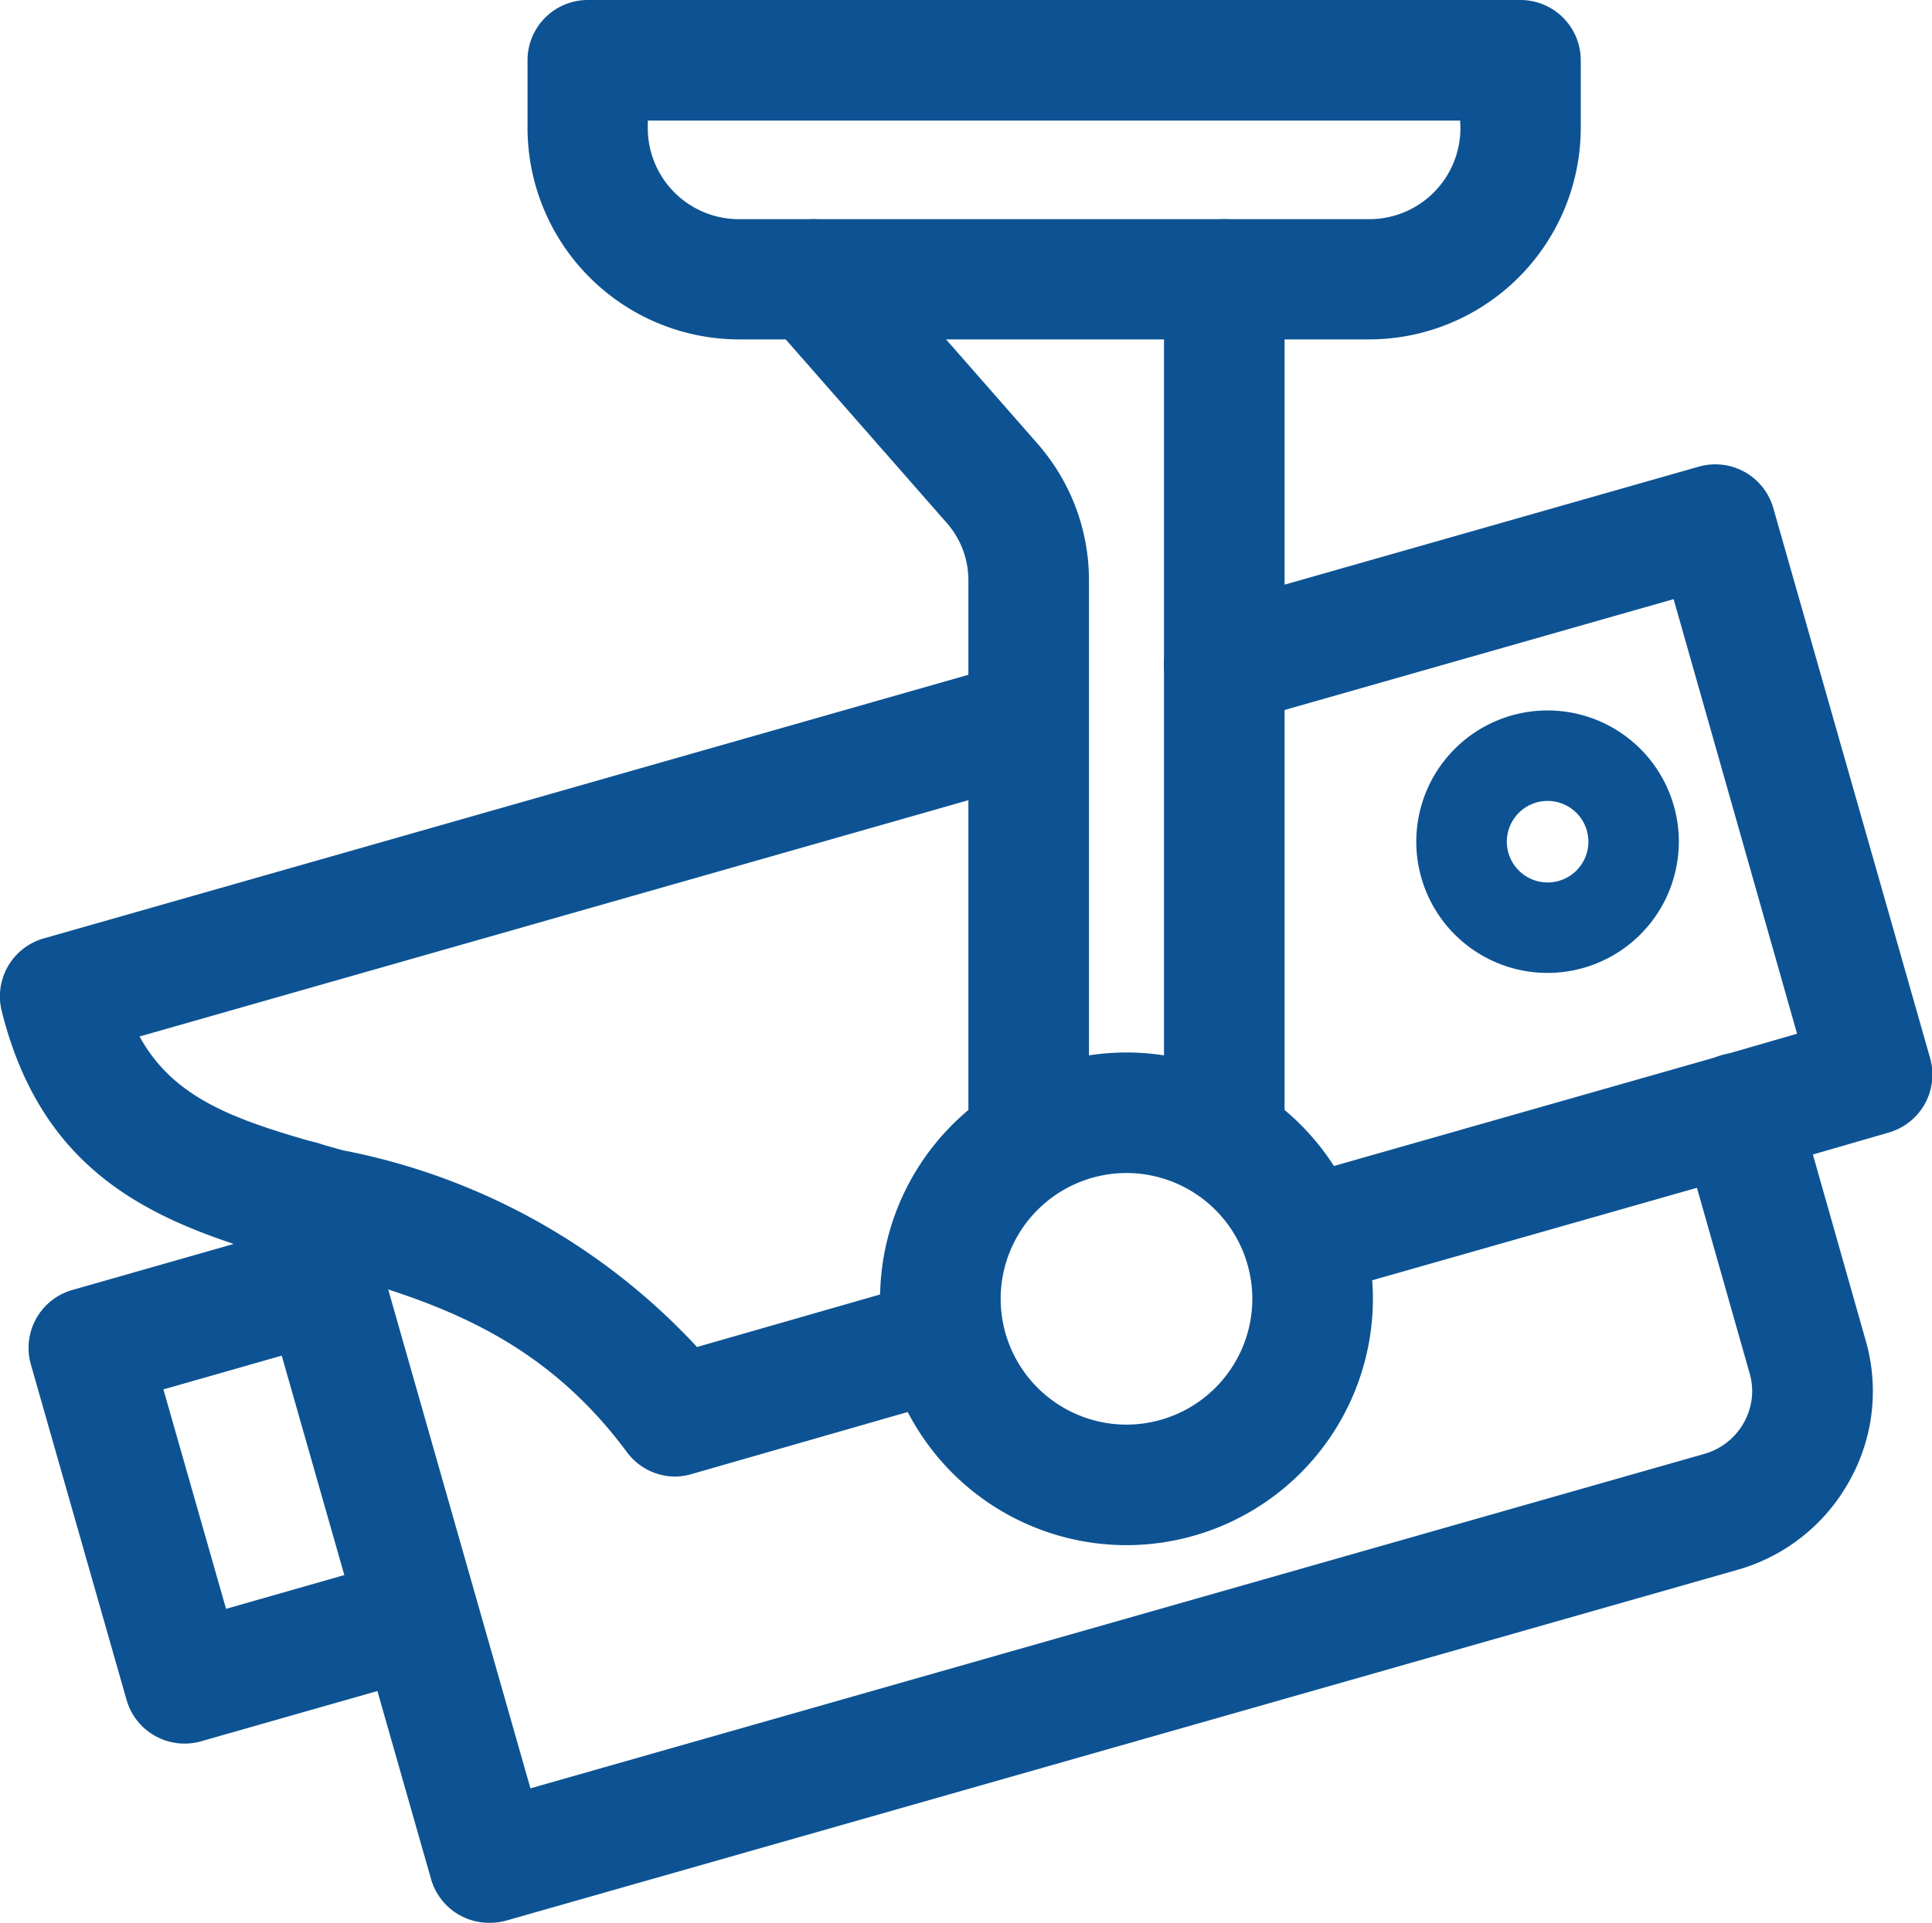 <svg xmlns="http://www.w3.org/2000/svg" xmlns:xlink="http://www.w3.org/1999/xlink" width="31.083" height="30.943" viewBox="0 0 31.083 30.943">
  <defs>
    <clipPath id="clip-path">
      <rect width="31.083" height="30.943" fill="none" stroke="#0d5393" stroke-width="1"/>
    </clipPath>
  </defs>
  <g transform="translate(0 0)">
    <g transform="translate(0 0)" clip-path="url(#clip-path)">
      <path d="M88.4,0h15.014a.97.97,0,0,1,.97.97V2.062a3.409,3.409,0,0,1-3.4,3.4H90.839a3.409,3.409,0,0,1-3.4-3.4V.97A.97.97,0,0,1,88.4,0Zm14.044,1.94H89.374v.122a1.466,1.466,0,0,0,1.465,1.465h10.144a1.466,1.466,0,0,0,1.465-1.465Z" transform="translate(-78.952)" fill="#0d5393"/>
      <path d="M195.7,90.3a.97.97,0,0,1-.265-1.9l6.539-1.863,1.212-.351L201.2,79.193l-6.964,1.985a.97.97,0,0,1-.532-1.866l7.9-2.251a.97.97,0,0,1,1.2.667l2.522,8.848a.97.97,0,0,1-.663,1.2l-2.144.621-6.543,1.864A.97.97,0,0,1,195.7,90.3Z" transform="translate(-174.274 -69.551)" fill="#0d5393"/>
      <path d="M10.864,122.66a.97.97,0,0,1-.78-.393c-1.464-1.979-3.307-2.49-5.089-2.984l-.44-.123c-2-.571-3.854-1.3-4.528-3.986A.97.97,0,0,1,.7,114l15.581-4.443a.97.97,0,0,1,.532,1.866l-14.57,4.155c.544.984,1.49,1.326,2.841,1.711l.428.12a10.472,10.472,0,0,1,5.7,3.166l3.23-.927a.97.97,0,0,1,.536,1.865l-3.851,1.106A.969.969,0,0,1,10.864,122.66Z" transform="translate(0.002 -98.898)" fill="#0d5393"/>
      <path d="M43.76,188.582a.97.97,0,0,1-.932-.7l-2.668-9.355-.33-1.168a.951.951,0,0,1-.081-.385.979.979,0,0,1,.97-.981.968.968,0,0,1,.869.53.945.945,0,0,1,.075.187l.363,1.288,2.4,8.42,18.889-5.383a1.059,1.059,0,0,0,.637-.509,1.029,1.029,0,0,0,.088-.789l-1.113-3.921a.97.97,0,1,1,1.867-.53l1.111,3.914a2.952,2.952,0,0,1-.253,2.261,2.988,2.988,0,0,1-1.8,1.439l-19.824,5.649A.971.971,0,0,1,43.76,188.582Z" transform="translate(-35.892 -157.639)" fill="#0d5393"/>
      <path d="M7.251,210.916a.97.97,0,0,1-.933-.7l-1.54-5.4a.97.97,0,0,1,.667-1.2l3.768-1.075a.97.97,0,1,1,.532,1.866l-2.835.809,1.008,3.532,2.8-.8a.97.97,0,0,1,.532,1.866l-3.737,1.066A.97.97,0,0,1,7.251,210.916Z" transform="translate(-4.281 -182.857)" fill="#0d5393"/>
      <path d="M-6.035-10A3.969,3.969,0,0,1-2.071-6.035,3.969,3.969,0,0,1-6.035-2.071,3.969,3.969,0,0,1-10-6.035,3.969,3.969,0,0,1-6.035-10Zm0,5.989A2.027,2.027,0,0,0-4.011-6.035,2.027,2.027,0,0,0-6.035-8.06,2.027,2.027,0,0,0-8.06-6.035,2.027,2.027,0,0,0-6.035-4.011Z" transform="translate(24.159 26.937)" fill="#0d5393"/>
      <path d="M-9.03,5.351A.97.97,0,0,1-10,4.38V-9.03A.97.97,0,0,1-9.03-10a.97.97,0,0,1,.97.97V4.38A.97.97,0,0,1-9.03,5.351Z" transform="translate(28.727 13.527)" fill="#0d5393"/>
      <path d="M129.324,51.7a.97.97,0,0,1-.97-.97V42.16a1.391,1.391,0,0,0-.345-.918L125.13,37.96a.97.97,0,1,1,1.459-1.279l2.878,3.283a3.331,3.331,0,0,1,.827,2.2v8.57A.97.97,0,0,1,129.324,51.7Z" transform="translate(-112.774 -32.823)" fill="#0d5393"/>
      <path d="M236.982,122.076a2.112,2.112,0,1,1,2.112-2.112A2.114,2.114,0,0,1,236.982,122.076Zm0-2.768a.656.656,0,1,0,.657.656A.657.657,0,0,0,236.982,119.308Z" transform="translate(-212.084 -106.419)" fill="#0d5393"/>
    </g>
  </g>
</svg>
